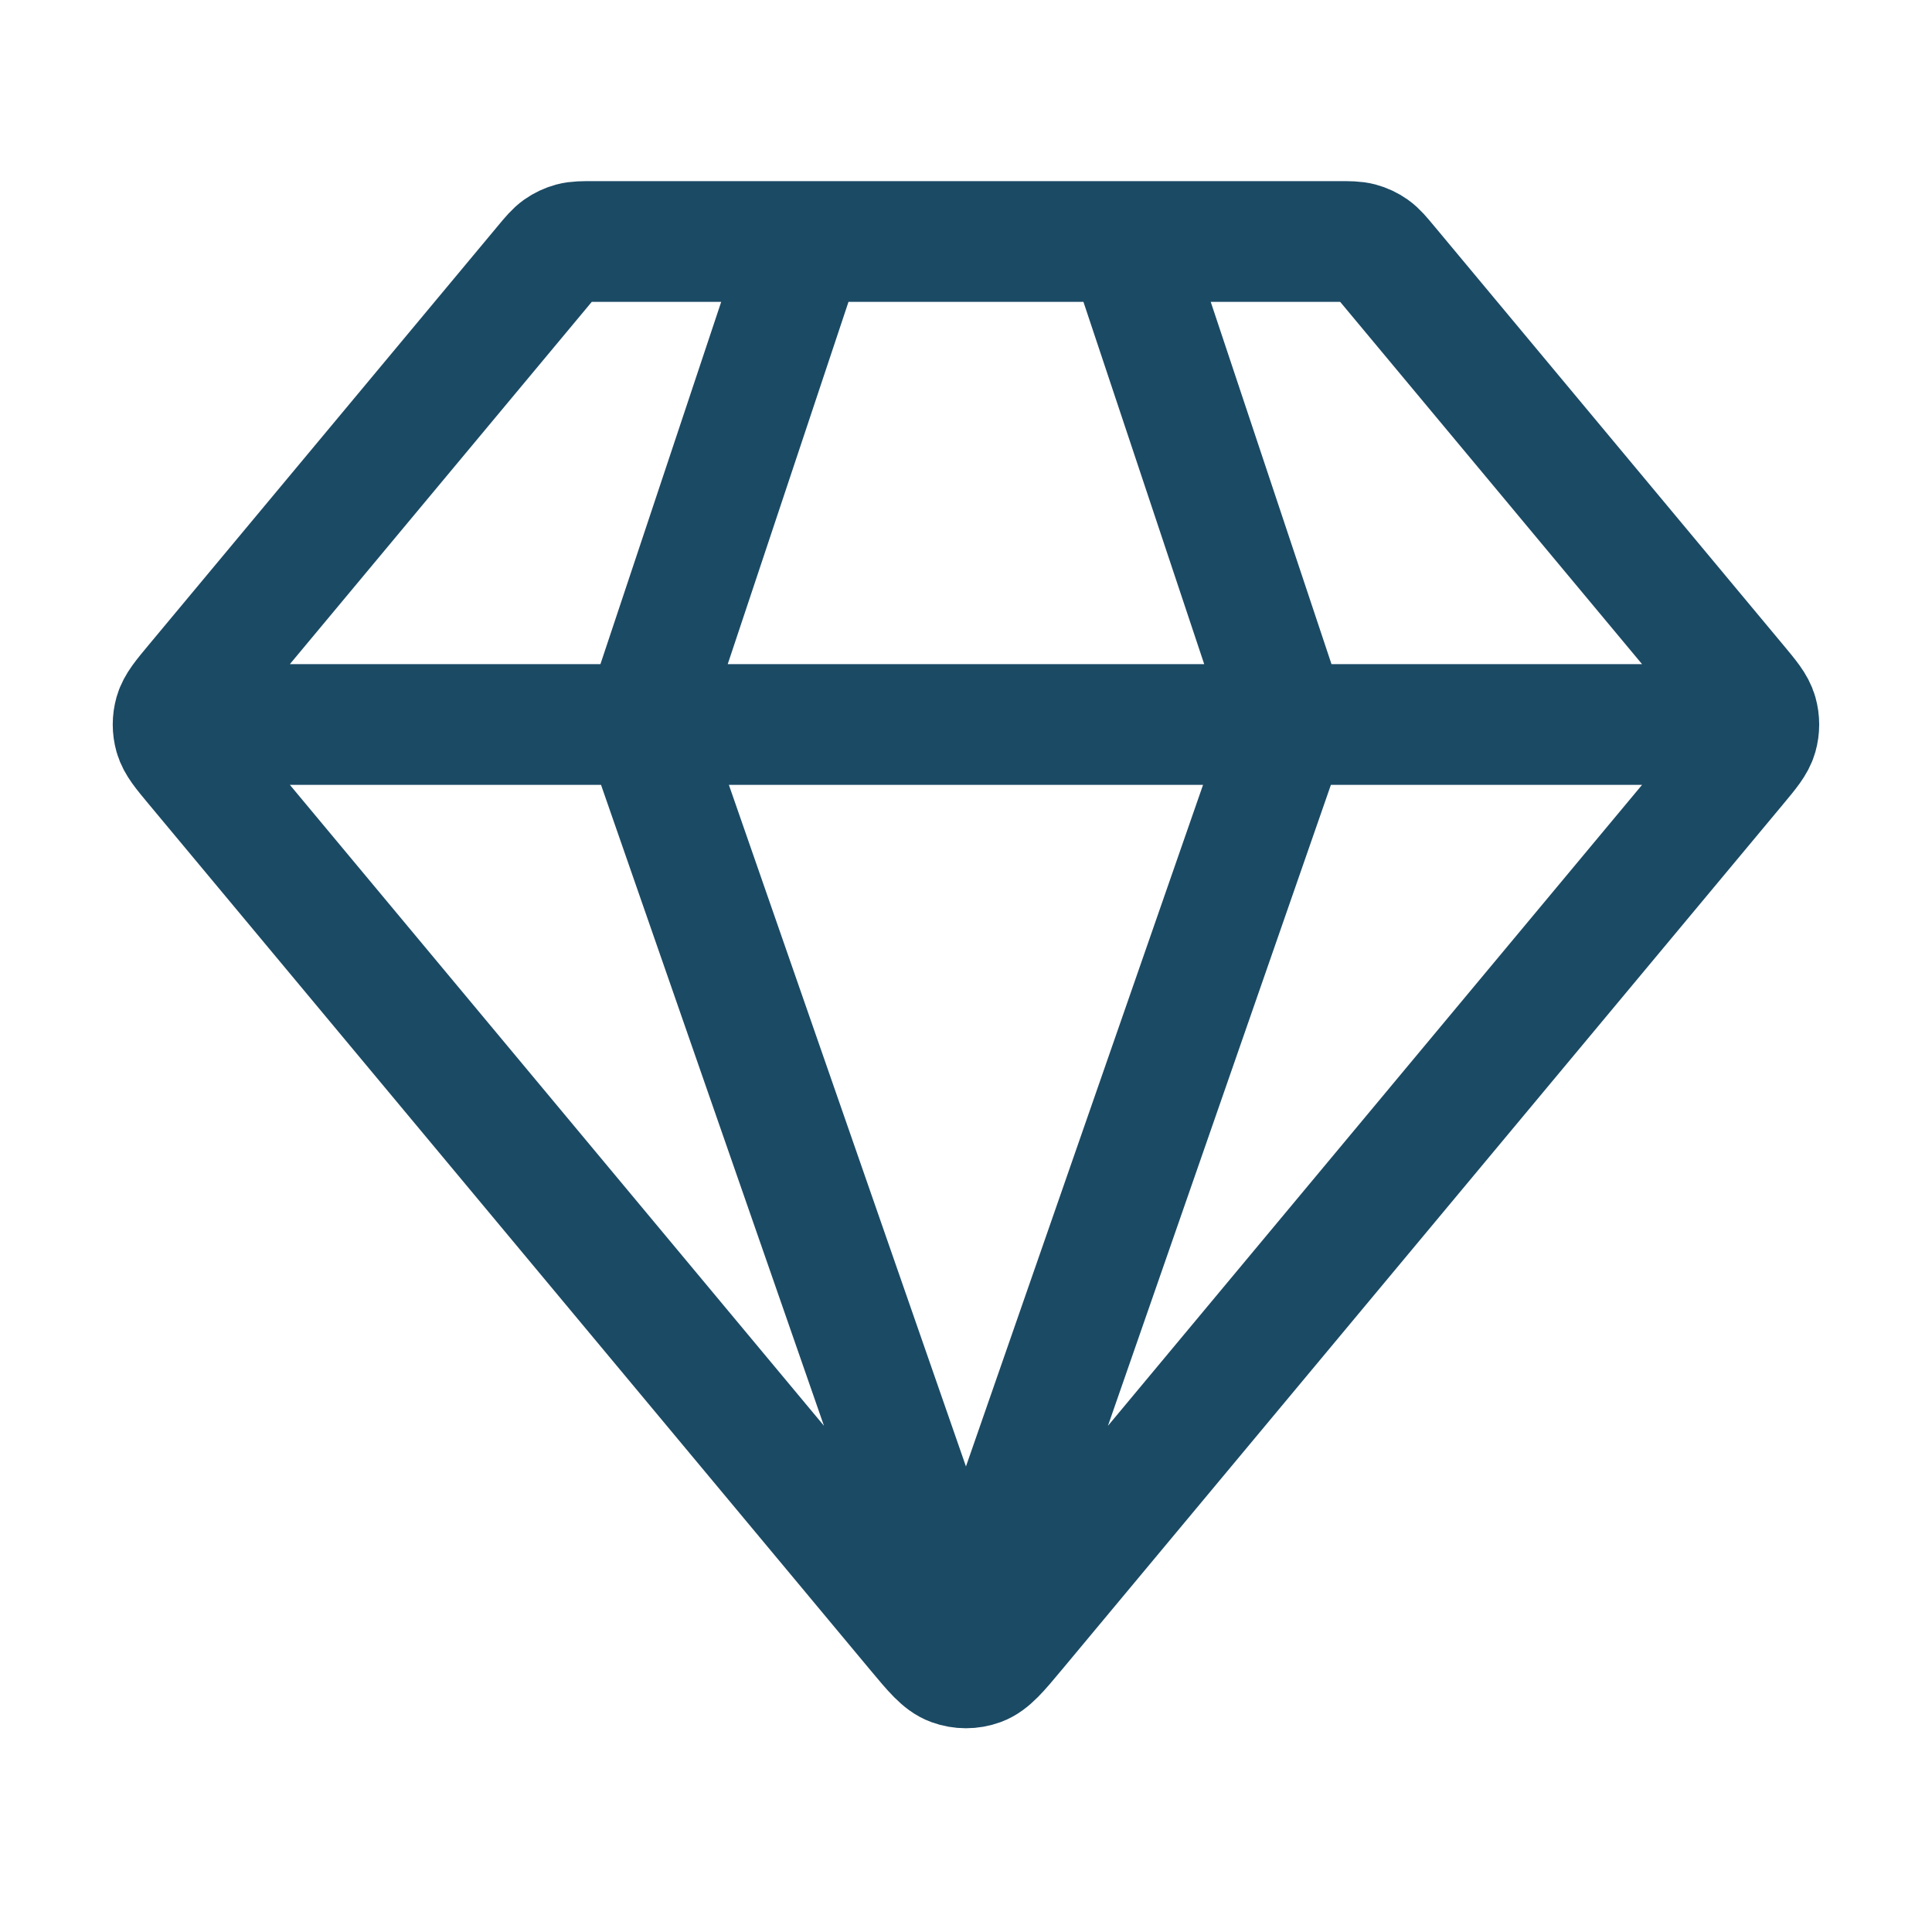 <svg width="80" height="80" viewBox="0 0 80 80" fill="none" xmlns="http://www.w3.org/2000/svg">
<path d="M8.332 30H71.665M33.332 10L26.665 30L39.998 68.333L53.332 30L46.665 10M42.047 67.542L71.909 31.707C72.415 31.1 72.668 30.796 72.765 30.457C72.85 30.158 72.85 29.842 72.765 29.543C72.668 29.204 72.415 28.9 71.909 28.293L57.465 10.96C57.171 10.607 57.024 10.431 56.844 10.304C56.684 10.191 56.506 10.108 56.318 10.057C56.105 10 55.875 10 55.416 10H24.581C24.122 10 23.892 10 23.679 10.057C23.491 10.108 23.313 10.191 23.153 10.304C22.973 10.431 22.826 10.607 22.532 10.96L8.088 28.293C7.582 28.9 7.329 29.204 7.232 29.543C7.147 29.842 7.147 30.158 7.232 30.457C7.329 30.796 7.582 31.1 8.088 31.707L37.95 67.542C38.653 68.386 39.005 68.808 39.426 68.962C39.796 69.097 40.201 69.097 40.571 68.962C40.992 68.808 41.343 68.386 42.047 67.542Z" stroke="#1B4A64" stroke-width="5" stroke-linecap="round" stroke-linejoin="round"/>
</svg>
